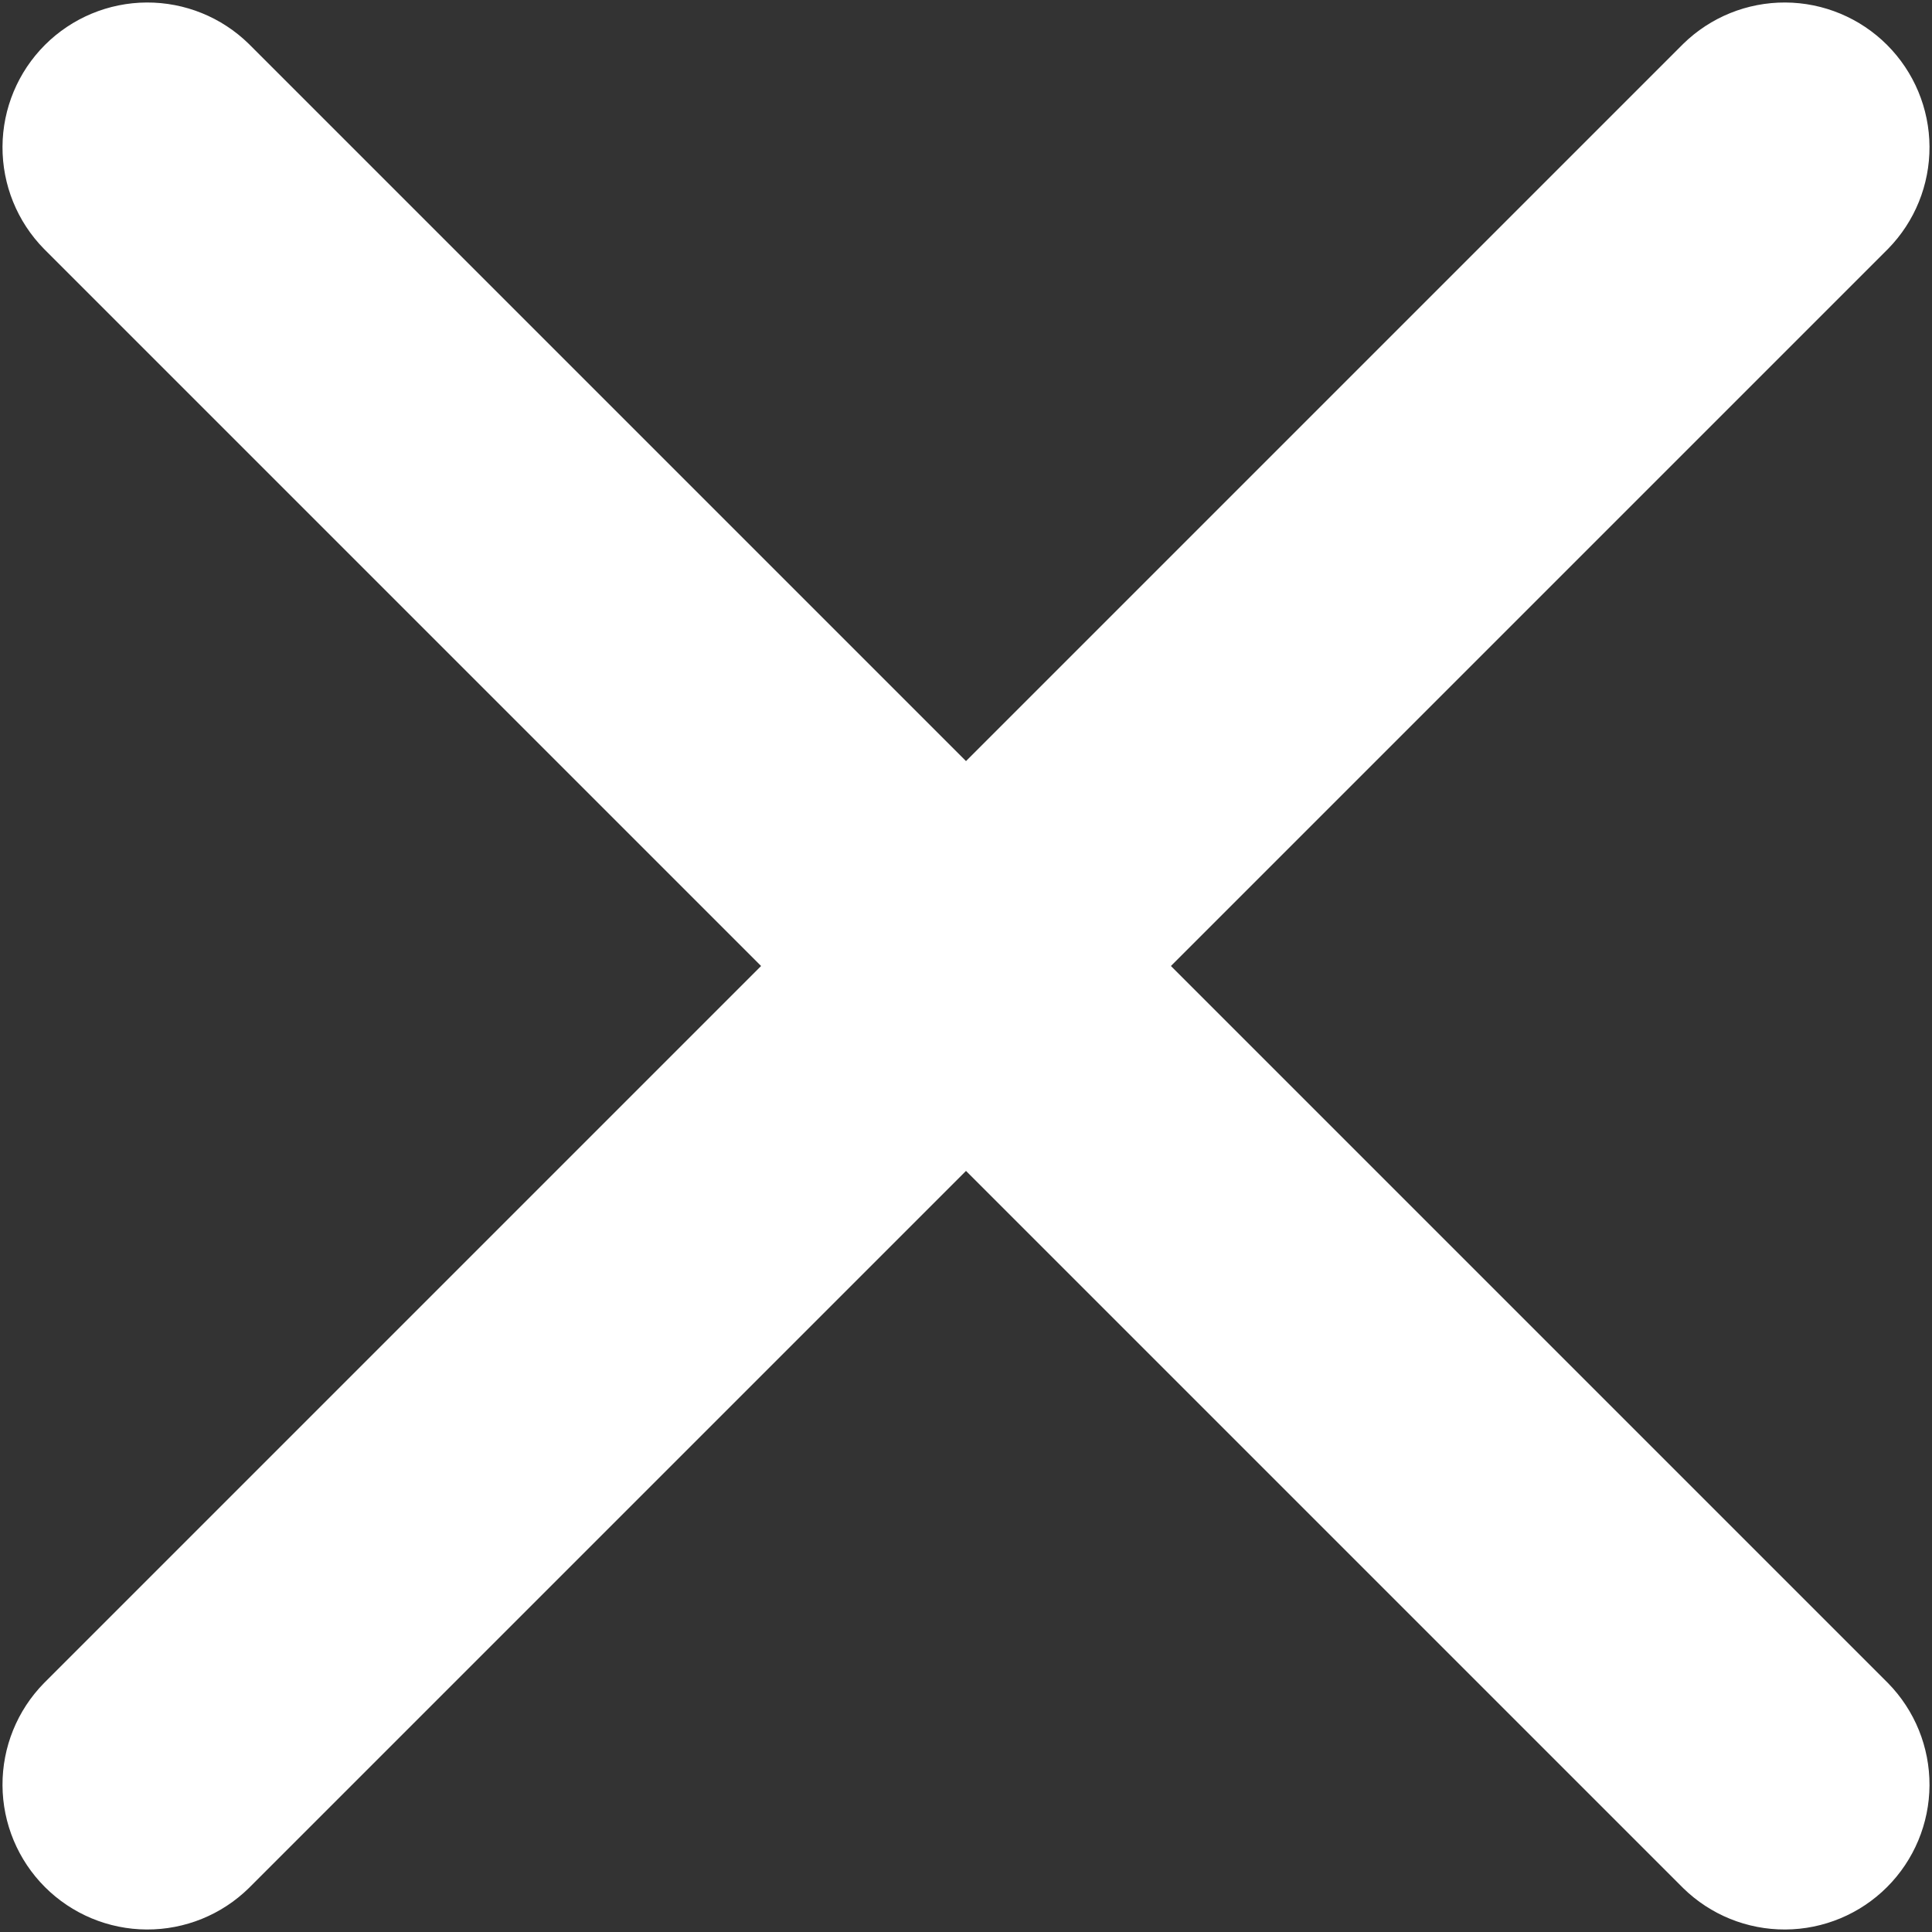 <svg width="132" height="132" viewBox="0 0 132 132" fill="none" xmlns="http://www.w3.org/2000/svg">
<rect x="0" y="0" width="132" height="132" fill="#333333" stroke="none"/>
<path d="M80 66L129 17C130.826 15.137 131.842 12.629 131.829 10.021C131.816 7.412 130.774 4.915 128.93 3.07C127.085 1.226 124.588 0.184 121.979 0.171C119.371 0.158 116.863 1.174 115 3L66 52L17 3C15.137 1.174 12.629 0.158 10.021 0.171C7.412 0.184 4.915 1.226 3.07 3.07C1.226 4.915 0.184 7.412 0.171 10.021C0.158 12.629 1.174 15.137 3 17L52 66L3 115C1.174 116.863 0.158 119.371 0.171 121.979C0.184 124.588 1.226 127.085 3.07 128.93C4.915 130.774 7.412 131.816 10.021 131.829C12.629 131.842 15.137 130.826 17 129L66 80L115 129C116.863 130.826 119.371 131.842 121.979 131.829C124.588 131.816 127.085 130.774 128.93 128.93C130.774 127.085 131.816 124.588 131.829 121.979C131.842 119.371 130.826 116.863 129 115L80 66Z" fill="white"/>
</svg>
